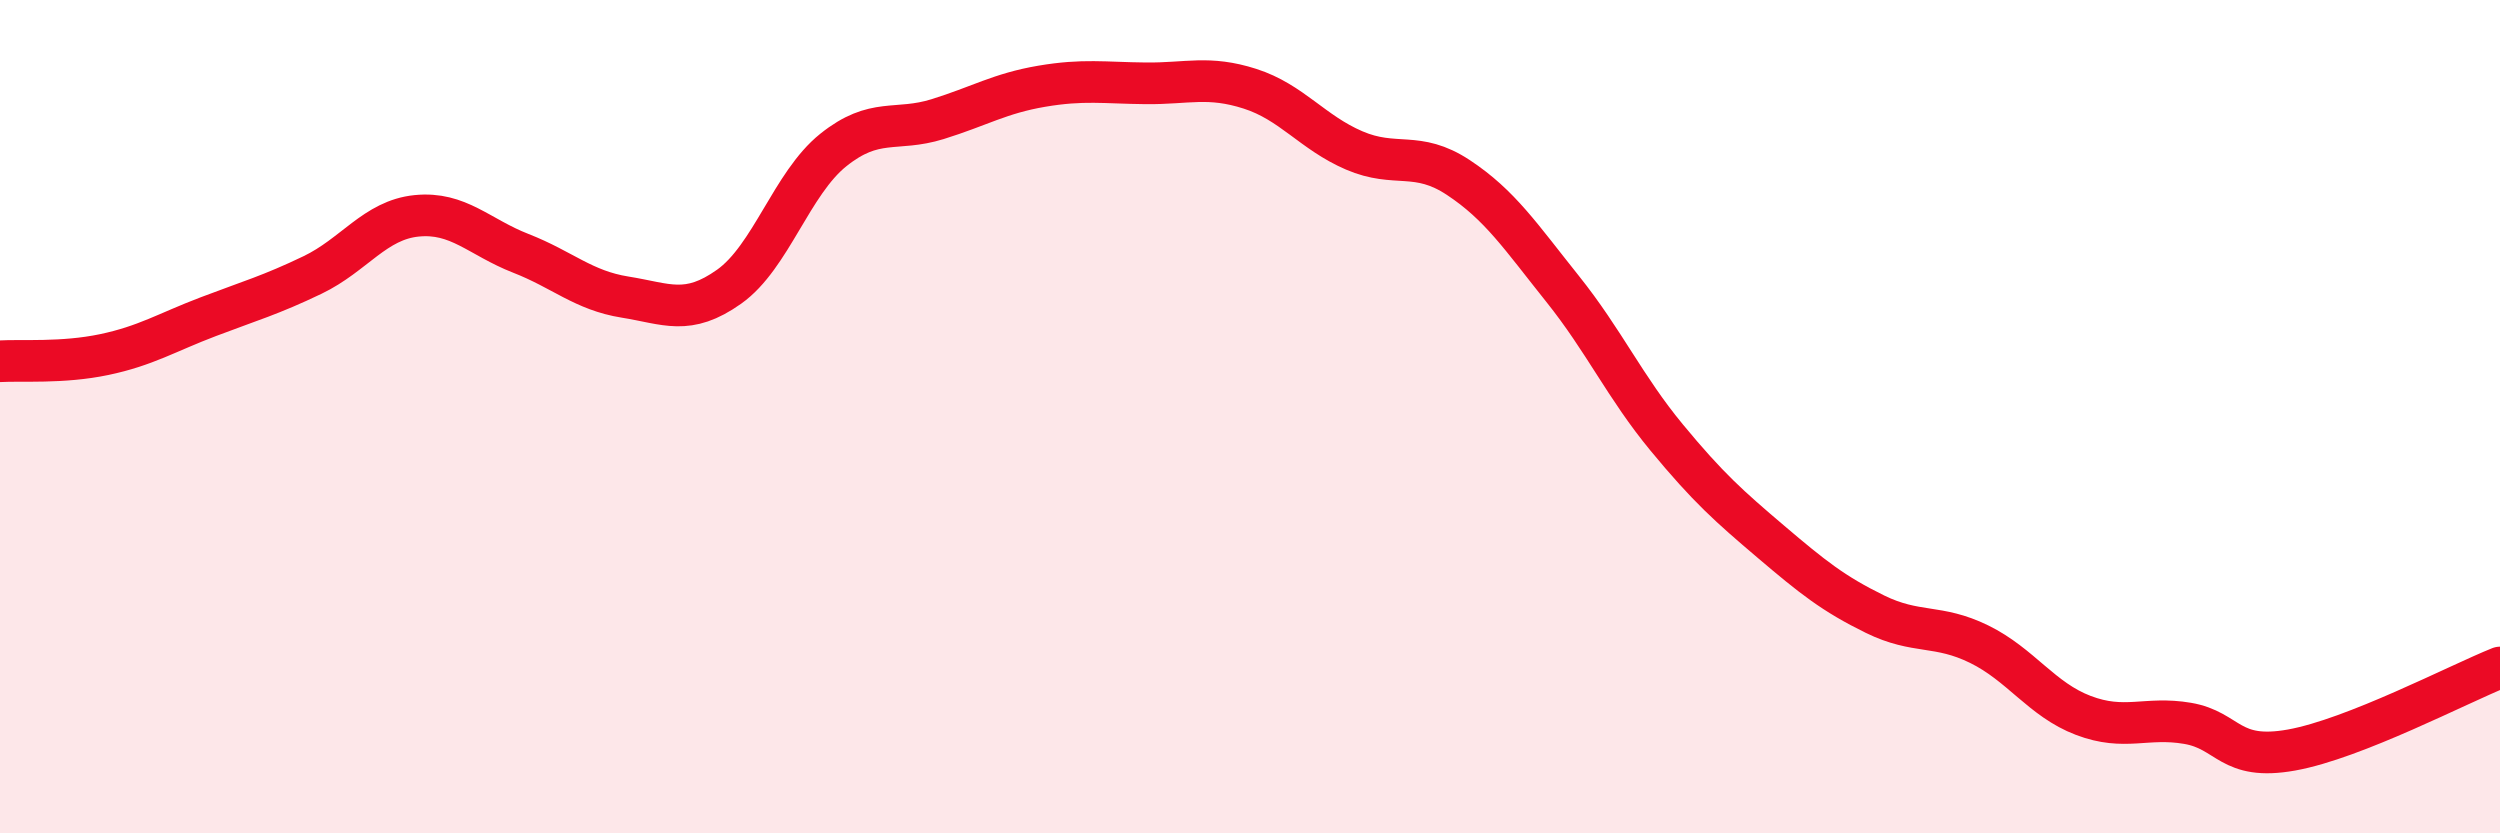 
    <svg width="60" height="20" viewBox="0 0 60 20" xmlns="http://www.w3.org/2000/svg">
      <path
        d="M 0,8.67 C 0.5,8.64 1.5,8.72 2.5,8.51 C 3.5,8.3 4,7.98 5,7.6 C 6,7.22 6.5,7.08 7.5,6.6 C 8.5,6.12 9,5.28 10,5.18 C 11,5.08 11.5,5.69 12.5,6.08 C 13.5,6.47 14,6.97 15,7.13 C 16,7.29 16.5,7.59 17.5,6.88 C 18.5,6.17 19,4.4 20,3.6 C 21,2.8 21.5,3.17 22.5,2.86 C 23.5,2.55 24,2.24 25,2.07 C 26,1.9 26.5,1.99 27.5,2 C 28.5,2.01 29,1.81 30,2.13 C 31,2.45 31.5,3.18 32.5,3.61 C 33.5,4.04 34,3.6 35,4.26 C 36,4.92 36.5,5.68 37.5,6.93 C 38.5,8.18 39,9.29 40,10.5 C 41,11.71 41.5,12.15 42.5,13 C 43.5,13.85 44,14.25 45,14.74 C 46,15.23 46.5,14.97 47.5,15.46 C 48.5,15.95 49,16.79 50,17.17 C 51,17.55 51.5,17.19 52.5,17.36 C 53.5,17.53 53.5,18.27 55,18 C 56.5,17.73 59,16.42 60,16.02L60 20L0 20Z"
        fill="#EB0A25"
        opacity="0.1"
        stroke-linecap="round"
        stroke-linejoin="round"
      />
      <path
        d="M 0,8.67 C 0.5,8.64 1.5,8.72 2.5,8.51 C 3.5,8.3 4,7.98 5,7.6 C 6,7.22 6.5,7.08 7.5,6.6 C 8.5,6.12 9,5.28 10,5.18 C 11,5.08 11.5,5.69 12.5,6.08 C 13.5,6.47 14,6.97 15,7.13 C 16,7.29 16.5,7.59 17.5,6.88 C 18.5,6.17 19,4.4 20,3.6 C 21,2.8 21.5,3.17 22.5,2.86 C 23.5,2.55 24,2.24 25,2.07 C 26,1.9 26.5,1.99 27.5,2 C 28.5,2.01 29,1.81 30,2.13 C 31,2.45 31.5,3.18 32.5,3.61 C 33.5,4.04 34,3.6 35,4.26 C 36,4.92 36.5,5.68 37.5,6.93 C 38.5,8.18 39,9.29 40,10.5 C 41,11.71 41.5,12.15 42.5,13 C 43.5,13.85 44,14.25 45,14.74 C 46,15.23 46.5,14.97 47.5,15.46 C 48.5,15.95 49,16.79 50,17.17 C 51,17.55 51.5,17.19 52.5,17.36 C 53.5,17.53 53.5,18.27 55,18 C 56.5,17.73 59,16.42 60,16.02"
        stroke="#EB0A25"
        stroke-width="1"
        fill="none"
        stroke-linecap="round"
        stroke-linejoin="round"
      />
    </svg>
  